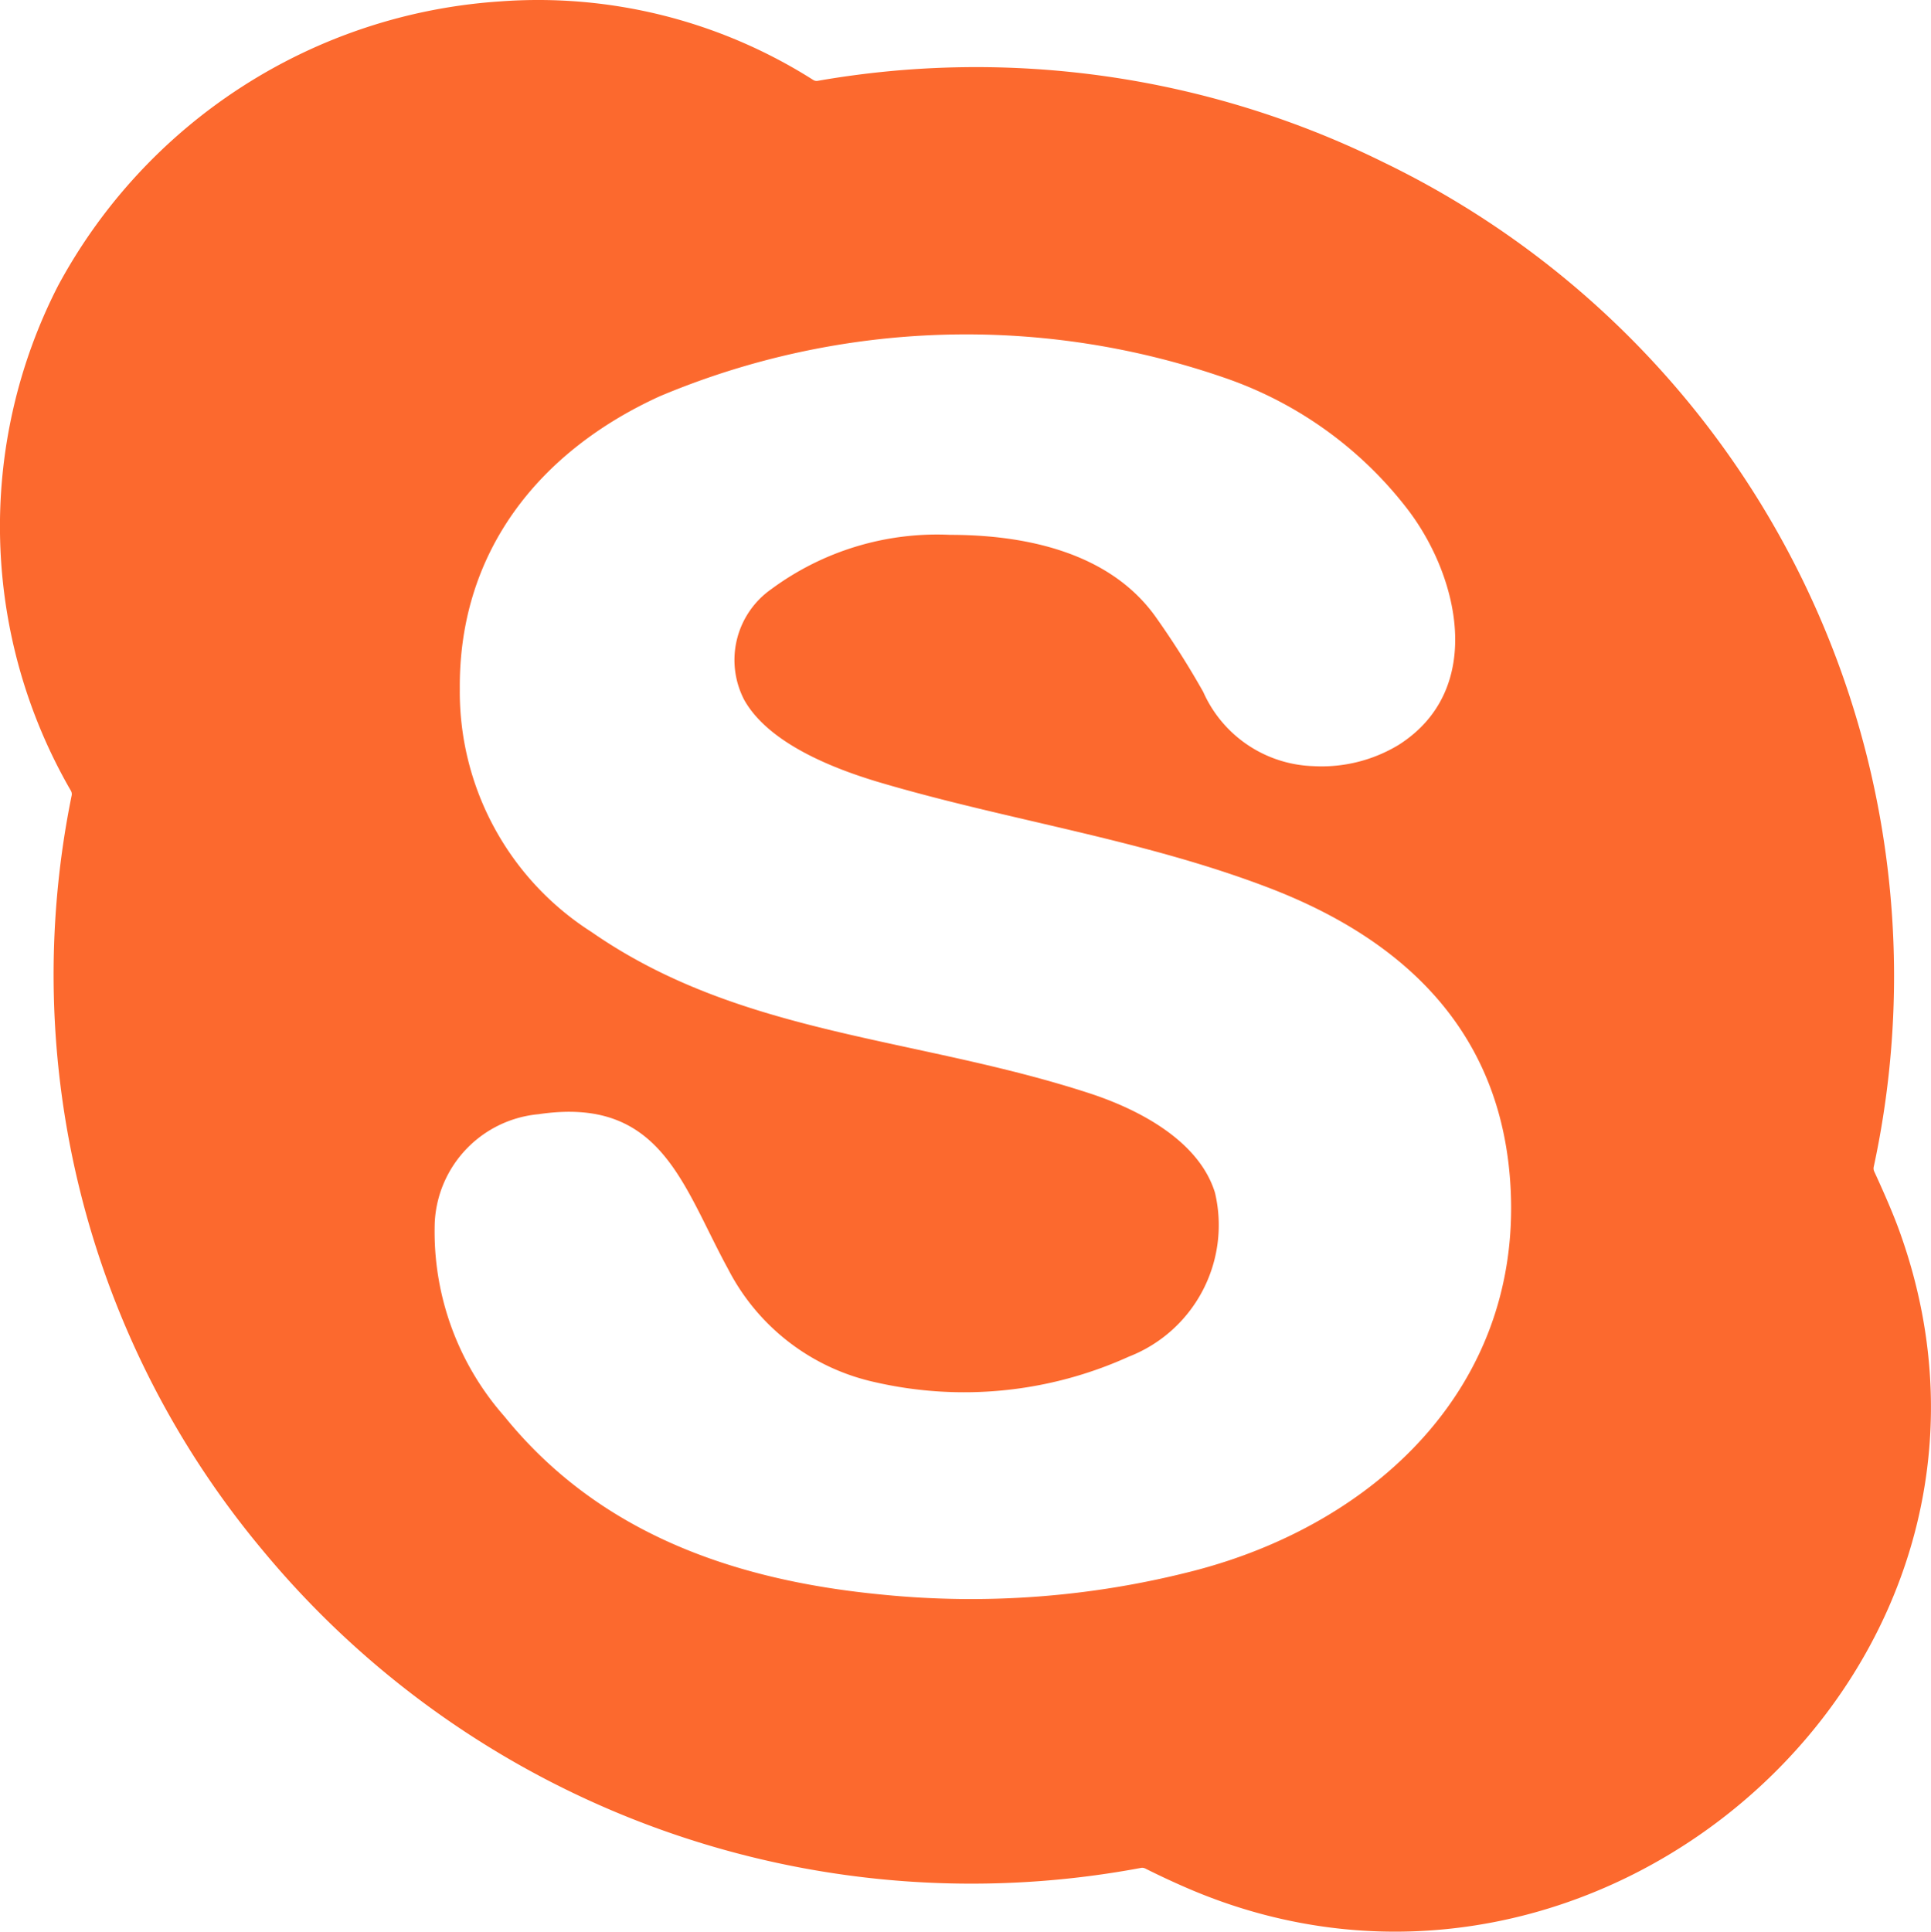 <svg xmlns="http://www.w3.org/2000/svg" width="49.989" height="50" viewBox="0 0 49.989 50">
  <path id="skype" d="M99.763,81.249q.46,1,.66,1.563c4.033,11.207-7.758,21.661-18.5,16.965q-.519-.226-1.027-.481a.182.182,0,0,0-.114-.017,23.825,23.825,0,0,1-22.76-8.248A23.222,23.222,0,0,1,53.1,71.52a.177.177,0,0,0-.021-.125,13.66,13.66,0,0,1-.332-13.068,14.05,14.05,0,0,1,11.437-7.361A13.288,13.288,0,0,1,72.3,53a.162.162,0,0,0,.111.022,23.814,23.814,0,0,1,14.651,2.108,23.4,23.4,0,0,1,12.69,26A.188.188,0,0,0,99.763,81.249ZM75.841,64.773c1.956,0,4.142.455,5.331,2.137a22.2,22.2,0,0,1,1.222,1.929,3.231,3.231,0,0,0,2.848,1.921,3.85,3.85,0,0,0,2.216-.553c2.266-1.444,1.545-4.424.175-6.162a10.11,10.11,0,0,0-4.581-3.3,20.457,20.457,0,0,0-14.722.439c-3.125,1.422-5.21,4.022-5.182,7.576a7.374,7.374,0,0,0,3.408,6.292c3.872,2.689,8.376,2.705,12.889,4.175,1.261.411,2.839,1.219,3.254,2.579a3.653,3.653,0,0,1-2.235,4.241,10.324,10.324,0,0,1-6.577.657,5.631,5.631,0,0,1-3.79-2.92c-1.188-2.17-1.73-4.489-4.911-4.014A2.96,2.96,0,0,0,62.5,82.561a7.23,7.23,0,0,0,1.8,5.028c2.437,3.014,5.919,4.236,9.712,4.609a23.1,23.1,0,0,0,8.176-.619c4.642-1.215,8.4-4.713,8.166-9.828-.184-4.039-2.681-6.475-6.279-7.848-3.279-1.252-6.713-1.733-10.062-2.723-1.2-.356-2.869-1.01-3.5-2.131a2.239,2.239,0,0,1,.7-2.871A7.223,7.223,0,0,1,75.841,64.773Z" transform="translate(-51.245 -50.929)" fill="#fc692e"/>
</svg>
